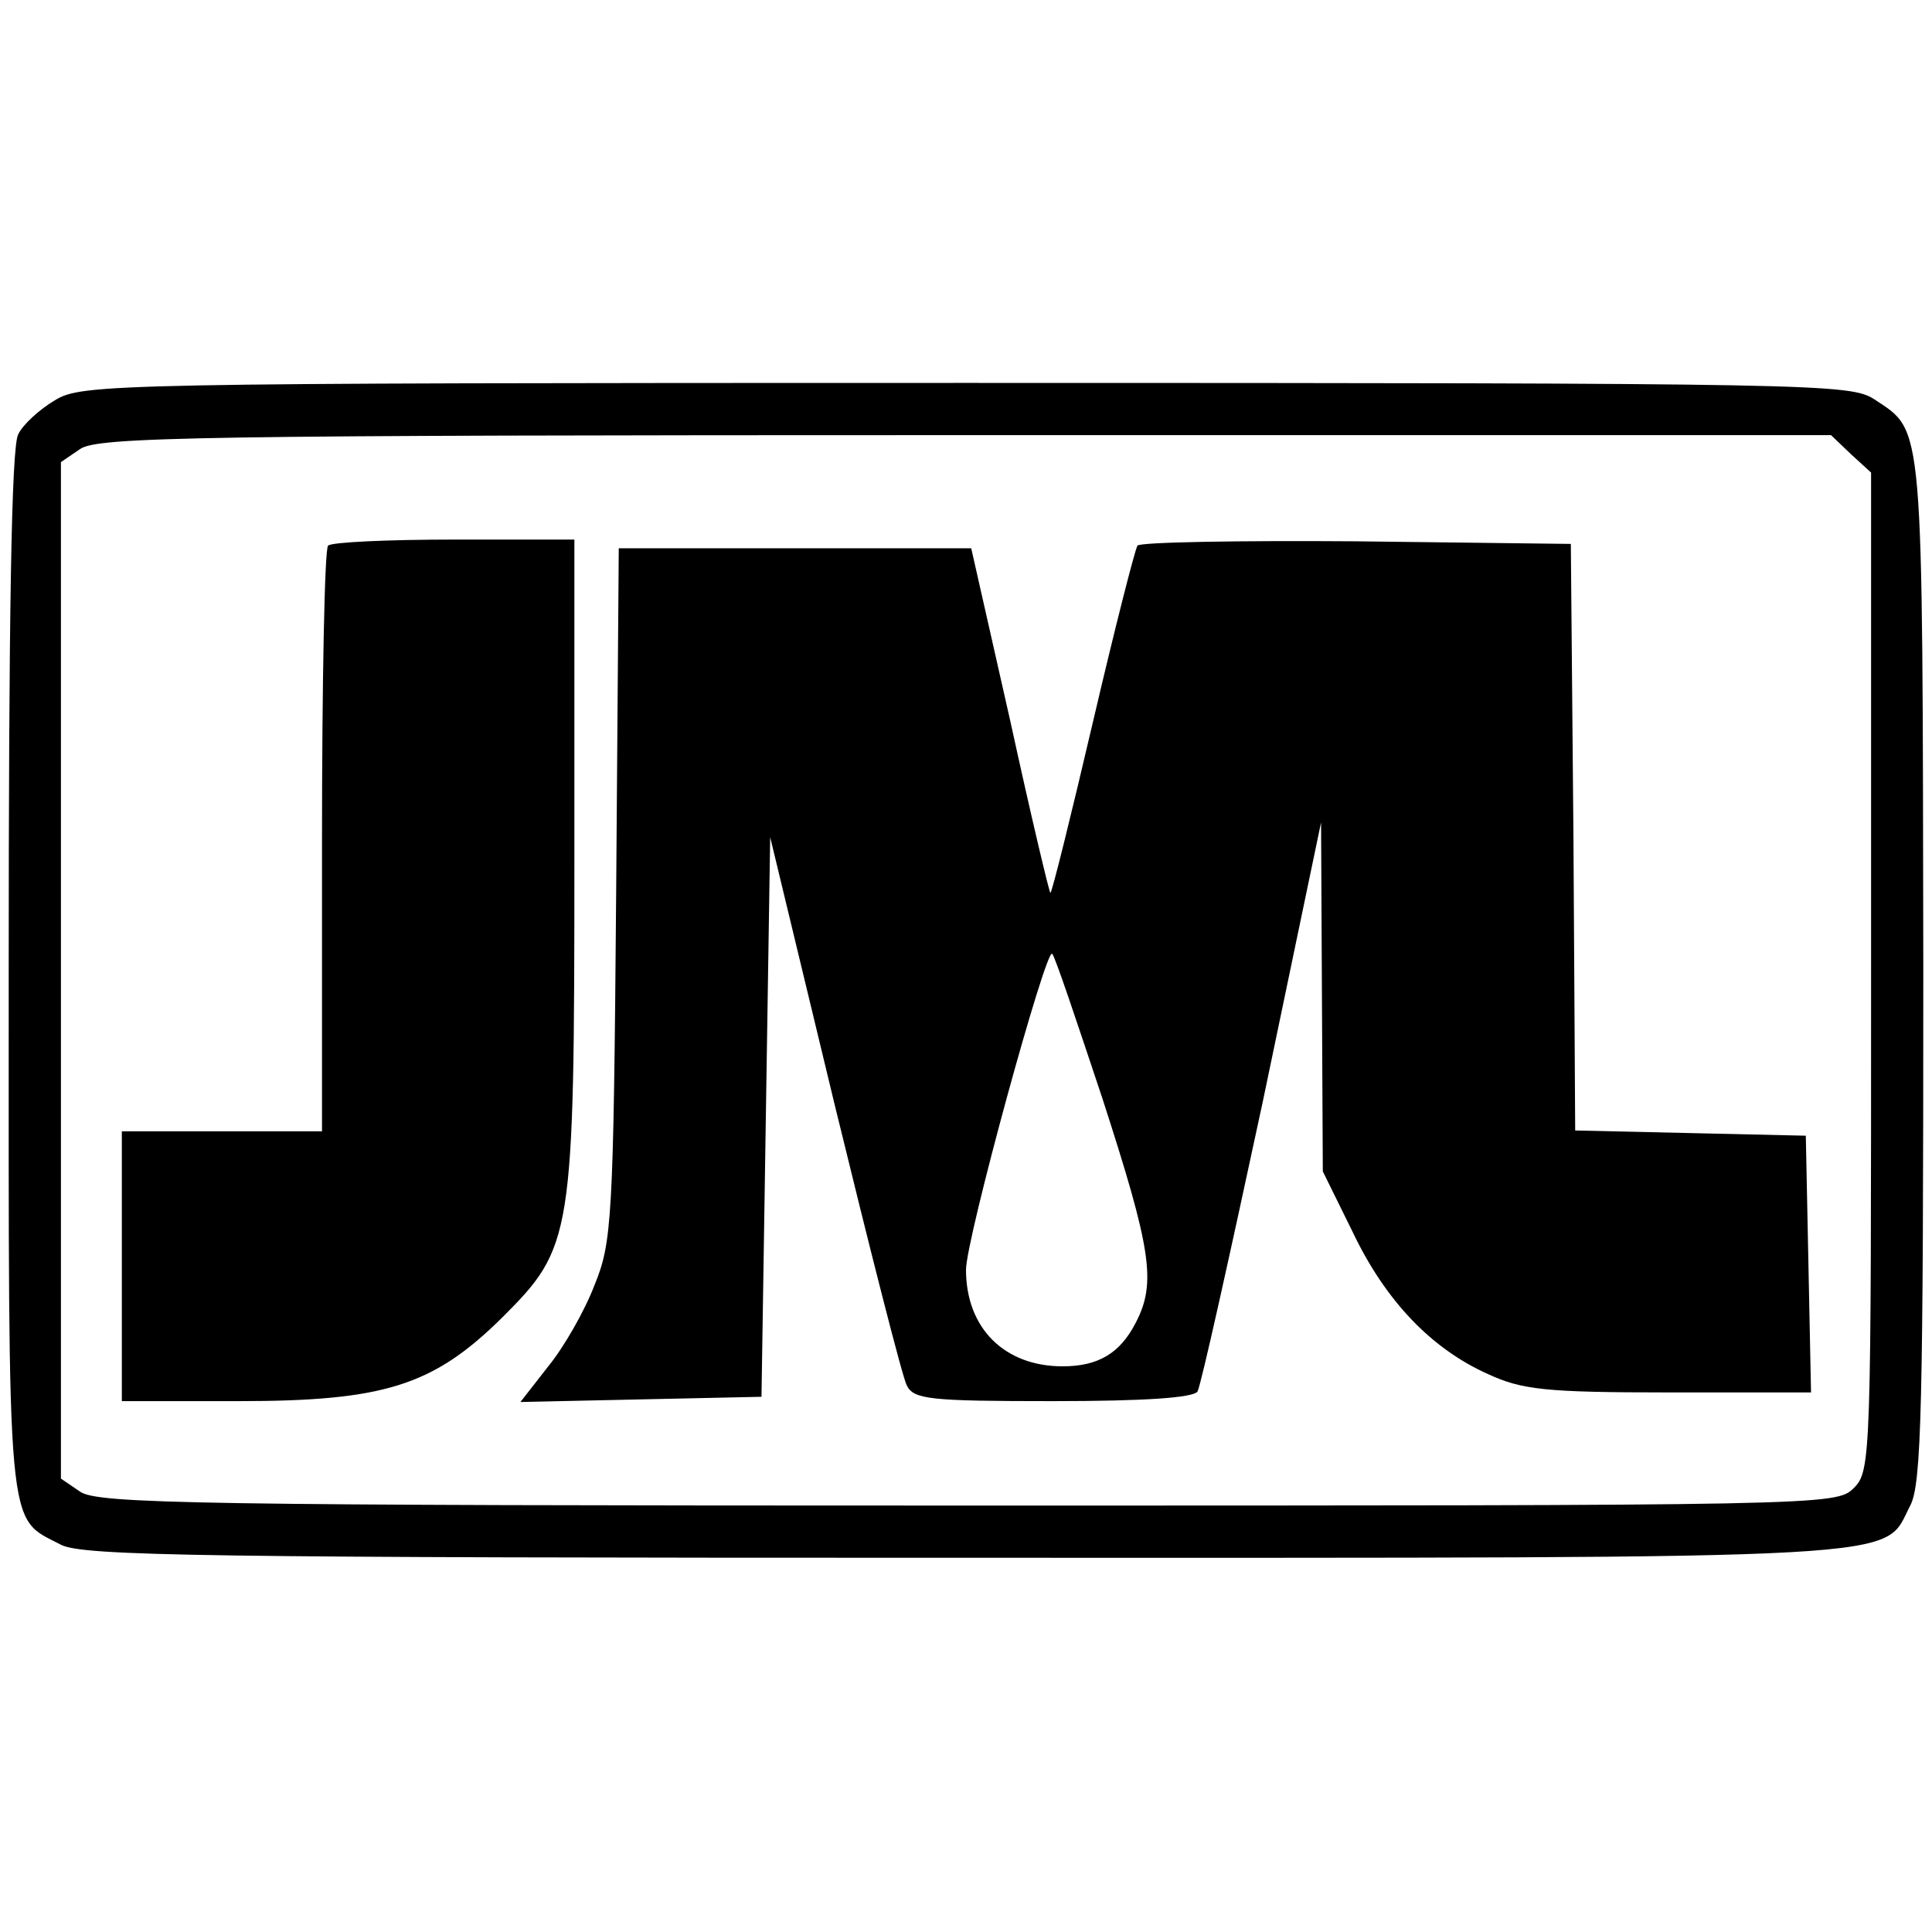 <?xml version="1.0" standalone="no"?>
<!DOCTYPE svg PUBLIC "-//W3C//DTD SVG 20010904//EN"
 "http://www.w3.org/TR/2001/REC-SVG-20010904/DTD/svg10.dtd">
<svg version="1.0" xmlns="http://www.w3.org/2000/svg"
 width="222pt" height="222pt" viewBox="0 0 222 222"
 preserveAspectRatio="xMidYMid meet">
<g transform="translate(0,222) scale(0.1,-0.1)"
fill="#000000" stroke="none">
<path d="M63 1760 c-17 -10 -37 -28 -42 -39 -8 -13 -11 -214 -11 -618 0 -657
-3 -625 60 -658 25 -13 163 -15 1040 -15 1110 0 1052 -3 1085 60 13 25 15 111
15 617 -1 636 1 616 -56 654 -28 18 -58 19 -1044 19 -987 0 -1016 -1 -1047
-20z m2064 -62 l23 -21 0 -574 c0 -560 0 -573 -20 -593 -20 -20 -33 -20 -1018
-20 -887 0 -1000 2 -1020 16 l-22 15 0 584 0 584 22 15 c20 14 133 16 1017 16
l995 0 23 -22z"/>
<path d="M377 1593 c-4 -3 -7 -156 -7 -340 l0 -333 -115 0 -115 0 0 -155 0
-155 134 0 c168 0 224 18 303 96 81 81 83 91 83 526 l0 368 -138 0 c-76 0
-142 -3 -145 -7z"/>
<path d="M1307 1593 c-3 -5 -26 -95 -51 -202 -25 -107 -47 -196 -49 -197 -1
-1 -22 87 -46 197 l-45 199 -202 0 -203 0 -3 -397 c-3 -378 -5 -401 -25 -450
-11 -29 -35 -71 -53 -93 l-32 -41 138 3 139 3 5 321 5 322 74 -307 c41 -168
78 -314 83 -323 8 -16 26 -18 168 -18 107 0 161 4 166 11 4 7 37 156 75 333
l67 321 1 -200 1 -201 34 -69 c38 -80 91 -135 156 -164 39 -18 66 -21 208 -21
l163 0 -3 148 -3 147 -132 3 -133 3 -2 337 -3 337 -247 3 c-136 1 -249 -1
-251 -5z m-40 -636 c56 -173 62 -211 38 -257 -18 -35 -43 -50 -84 -50 -67 0
-111 44 -111 111 0 35 92 371 99 363 3 -2 28 -77 58 -167z"/>
</g>
</svg>
